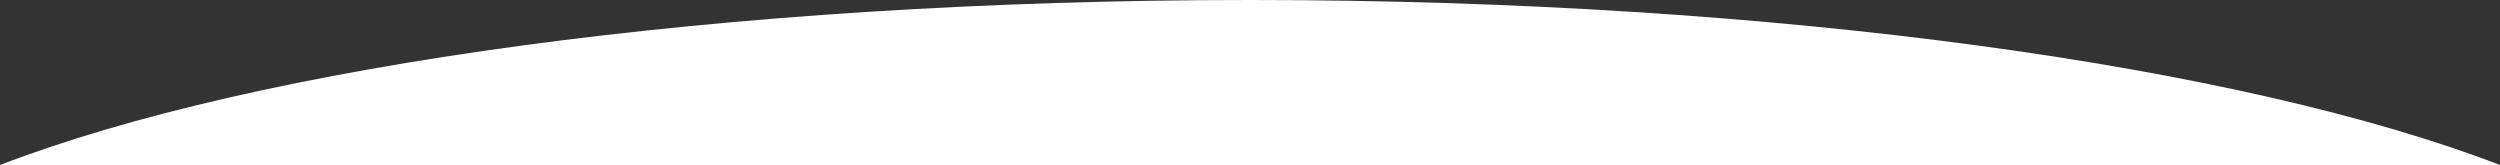 <?xml version="1.0" encoding="utf-8"?>
<!-- Generator: Adobe Illustrator 26.1.0, SVG Export Plug-In . SVG Version: 6.00 Build 0)  -->
<svg version="1.1" xmlns="http://www.w3.org/2000/svg" xmlns:xlink="http://www.w3.org/1999/xlink" x="0px" y="0px"
	 viewBox="0 0 1600 105.6" preserveAspectRatio="none" style="enable-background:new 0 0 1600 105.6;" xml:space="preserve">
<rect x="0" y="0" width="1600" height="105.6" fill="#333333" stroke="none"/>
<style type="text/css">
	.st0{display:none;}
	.st1{display:inline;fill:#FFFFFF;}
	.st2{fill:#FFFFFF;}
</style>
<g id="レイヤー_1" class="st0">
	<path class="st1" d="M800,103.9C461.3,103.9,164.5,61.6,0-1.7v107.3h1600V-1.7C1435.5,61.6,1138.7,103.9,800,103.9z"/>
</g>
<g id="レイヤー_2">
	<path class="st2" d="M0,105.6C164.5,42.3,461.3,0,800,0s635.5,42.3,800,105.6H0z"/>
</g>
</svg>
